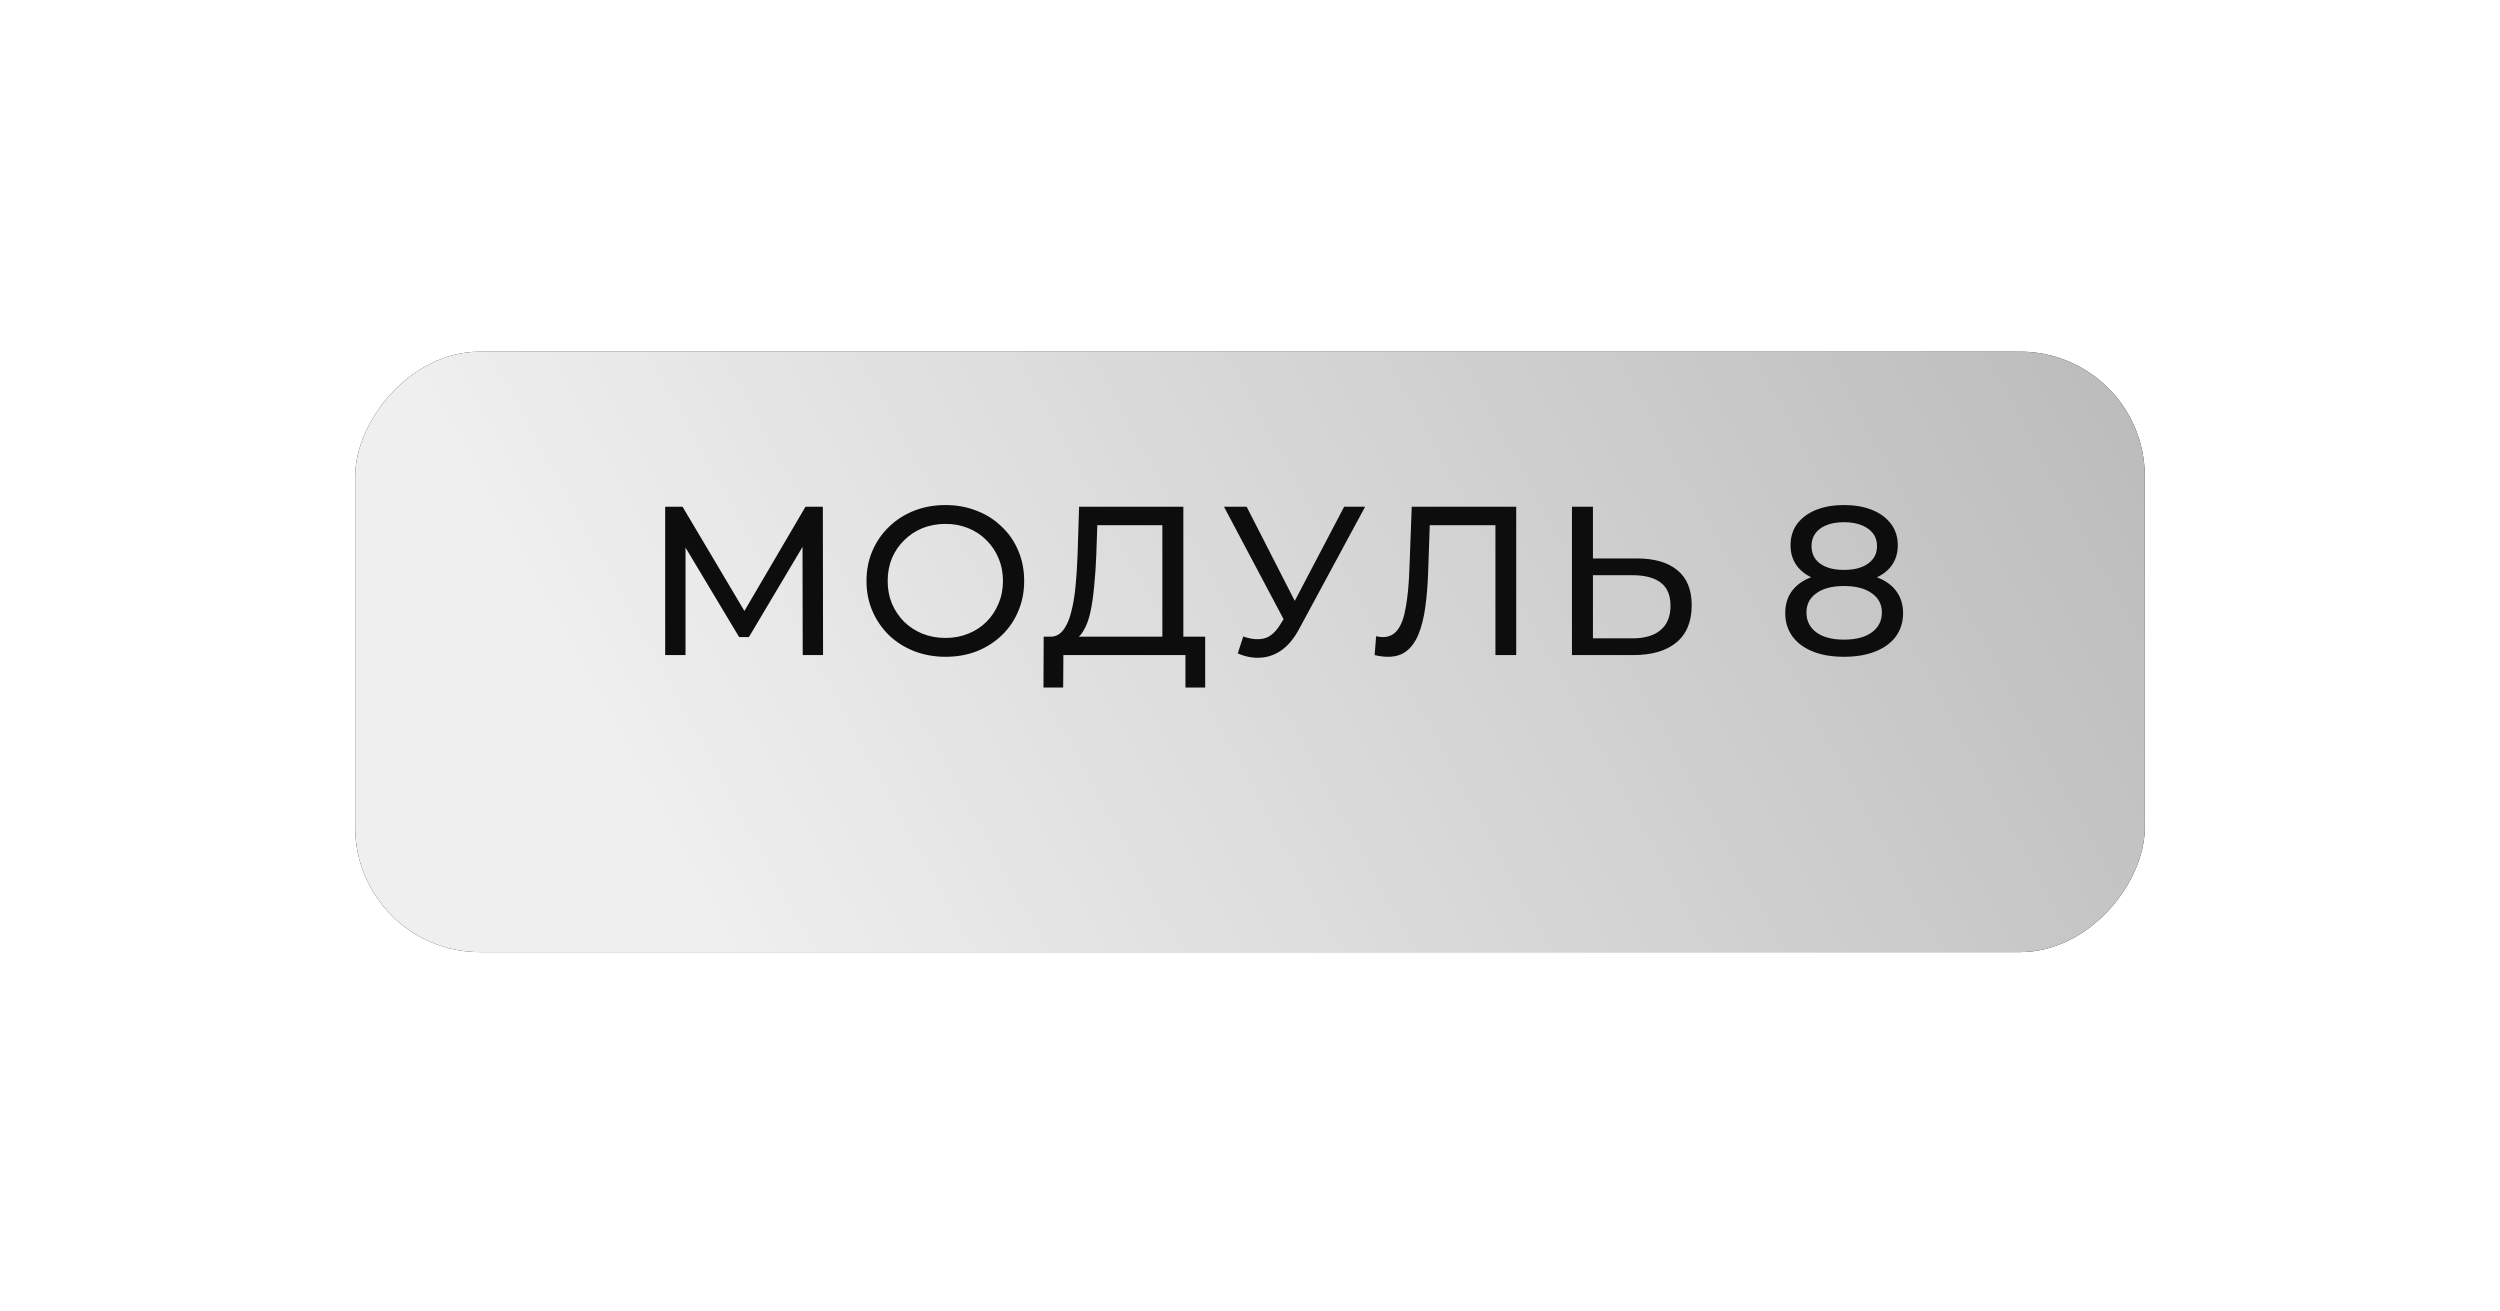 <?xml version="1.0" encoding="UTF-8"?> <svg xmlns="http://www.w3.org/2000/svg" width="183" height="96" viewBox="0 0 183 96" fill="none"><g filter="url(#filter0_d_478_1034)"><rect width="131" height="43.954" rx="9.127" transform="matrix(-1 0 0 1 157 21)" fill="#141414"></rect><rect width="131" height="43.954" rx="9.127" transform="matrix(-1 0 0 1 157 21)" fill="url(#paint0_linear_478_1034)"></rect></g><path d="M48.691 47.953V37.094H49.963L54.834 45.3H54.152L58.961 37.094H60.233L60.248 47.953H58.759L58.743 39.436H59.1L54.819 46.635H54.105L49.792 39.436H50.18V47.953H48.691ZM69.213 48.077C68.386 48.077 67.615 47.938 66.902 47.658C66.198 47.379 65.588 46.991 65.071 46.495C64.554 45.988 64.151 45.399 63.861 44.726C63.572 44.054 63.427 43.32 63.427 42.523C63.427 41.727 63.572 40.993 63.861 40.321C64.151 39.648 64.554 39.064 65.071 38.568C65.588 38.061 66.198 37.668 66.902 37.389C67.605 37.109 68.375 36.97 69.213 36.97C70.04 36.97 70.801 37.109 71.494 37.389C72.197 37.658 72.807 38.045 73.324 38.552C73.852 39.049 74.255 39.633 74.534 40.305C74.824 40.977 74.969 41.717 74.969 42.523C74.969 43.33 74.824 44.07 74.534 44.742C74.255 45.414 73.852 46.004 73.324 46.51C72.807 47.007 72.197 47.395 71.494 47.674C70.801 47.943 70.04 48.077 69.213 48.077ZM69.213 46.697C69.813 46.697 70.366 46.593 70.873 46.386C71.39 46.179 71.835 45.89 72.207 45.518C72.59 45.135 72.885 44.69 73.091 44.183C73.309 43.677 73.417 43.123 73.417 42.523C73.417 41.924 73.309 41.37 73.091 40.864C72.885 40.357 72.59 39.917 72.207 39.545C71.835 39.162 71.39 38.868 70.873 38.661C70.366 38.454 69.813 38.35 69.213 38.35C68.603 38.35 68.039 38.454 67.522 38.661C67.016 38.868 66.571 39.162 66.188 39.545C65.805 39.917 65.505 40.357 65.288 40.864C65.082 41.37 64.978 41.924 64.978 42.523C64.978 43.123 65.082 43.677 65.288 44.183C65.505 44.69 65.805 45.135 66.188 45.518C66.571 45.89 67.016 46.179 67.522 46.386C68.039 46.593 68.603 46.697 69.213 46.697ZM85.085 47.224V38.444H80.323L80.245 40.724C80.214 41.489 80.162 42.224 80.09 42.927C80.028 43.63 79.935 44.266 79.811 44.835C79.686 45.394 79.511 45.854 79.283 46.216C79.066 46.578 78.787 46.8 78.445 46.883L76.77 46.603C77.173 46.635 77.504 46.5 77.763 46.2C78.032 45.89 78.239 45.461 78.383 44.913C78.538 44.354 78.652 43.708 78.725 42.973C78.797 42.229 78.849 41.432 78.88 40.584L78.988 37.094H86.621V47.224H85.085ZM76.382 50.327L76.398 46.603H88.219V50.327H86.776V47.953H77.84L77.825 50.327H76.382ZM91.007 46.588C91.544 46.785 92.041 46.836 92.496 46.743C92.951 46.64 93.359 46.293 93.721 45.704L94.249 44.866L94.404 44.695L98.391 37.094H99.927L95.102 46.029C94.74 46.712 94.316 47.229 93.83 47.581C93.354 47.922 92.837 48.108 92.279 48.139C91.731 48.181 91.172 48.077 90.603 47.829L91.007 46.588ZM94.357 46.076L89.595 37.094H91.255L95.211 44.835L94.357 46.076ZM101.601 48.077C101.446 48.077 101.291 48.067 101.136 48.046C100.981 48.026 100.81 47.995 100.624 47.953L100.732 46.572C100.898 46.614 101.063 46.635 101.229 46.635C101.684 46.635 102.046 46.453 102.315 46.092C102.584 45.73 102.78 45.181 102.904 44.447C103.039 43.713 103.127 42.787 103.168 41.67L103.339 37.094H110.987V47.953H109.466V38.04L109.839 38.444H104.332L104.673 38.025L104.549 41.624C104.518 42.699 104.445 43.641 104.332 44.447C104.218 45.254 104.047 45.926 103.82 46.464C103.592 47.002 103.297 47.405 102.935 47.674C102.584 47.943 102.139 48.077 101.601 48.077ZM119.83 40.879C121.112 40.879 122.1 41.169 122.793 41.748C123.486 42.317 123.832 43.17 123.832 44.307C123.832 45.507 123.455 46.417 122.7 47.038C121.955 47.648 120.905 47.953 119.551 47.953H115.067V37.094H116.603V40.879H119.83ZM119.489 46.728C120.388 46.728 121.076 46.526 121.552 46.123C122.038 45.719 122.281 45.125 122.281 44.339C122.281 43.573 122.043 43.01 121.567 42.648C121.092 42.286 120.399 42.105 119.489 42.105H116.603V46.728H119.489ZM134.978 48.077C134.098 48.077 133.338 47.948 132.697 47.689C132.056 47.431 131.559 47.064 131.208 46.588C130.856 46.102 130.68 45.533 130.68 44.882C130.68 44.24 130.846 43.697 131.177 43.253C131.518 42.798 132.009 42.456 132.651 42.229C133.292 41.991 134.067 41.872 134.978 41.872C135.888 41.872 136.663 41.991 137.305 42.229C137.956 42.456 138.452 42.798 138.794 43.253C139.135 43.708 139.306 44.251 139.306 44.882C139.306 45.533 139.13 46.102 138.778 46.588C138.427 47.064 137.925 47.431 137.273 47.689C136.622 47.948 135.857 48.077 134.978 48.077ZM134.978 46.821C135.846 46.821 136.524 46.645 137.01 46.293C137.506 45.931 137.754 45.445 137.754 44.835C137.754 44.235 137.506 43.765 137.01 43.423C136.524 43.072 135.846 42.896 134.978 42.896C134.119 42.896 133.447 43.072 132.961 43.423C132.475 43.765 132.232 44.235 132.232 44.835C132.232 45.445 132.475 45.931 132.961 46.293C133.447 46.645 134.119 46.821 134.978 46.821ZM134.978 42.71C134.15 42.71 133.447 42.601 132.868 42.384C132.289 42.156 131.844 41.836 131.534 41.422C131.223 40.998 131.068 40.496 131.068 39.917C131.068 39.307 131.229 38.785 131.549 38.35C131.88 37.906 132.34 37.565 132.93 37.327C133.519 37.089 134.202 36.97 134.978 36.97C135.764 36.97 136.451 37.089 137.041 37.327C137.63 37.565 138.091 37.906 138.421 38.35C138.752 38.785 138.918 39.307 138.918 39.917C138.918 40.496 138.763 40.998 138.452 41.422C138.142 41.836 137.692 42.156 137.103 42.384C136.513 42.601 135.805 42.71 134.978 42.71ZM134.978 41.717C135.733 41.717 136.322 41.562 136.746 41.251C137.18 40.941 137.398 40.517 137.398 39.979C137.398 39.431 137.175 39.002 136.731 38.692C136.286 38.382 135.701 38.226 134.978 38.226C134.254 38.226 133.674 38.382 133.24 38.692C132.816 39.002 132.604 39.431 132.604 39.979C132.604 40.517 132.811 40.941 133.225 41.251C133.649 41.562 134.233 41.717 134.978 41.717Z" fill="#0D0D0D"></path><defs><filter id="filter0_d_478_1034" x="0.576" y="0.316" width="181.849" height="94.803" filterUnits="userSpaceOnUse" color-interpolation-filters="sRGB"><feFlood flood-opacity="0" result="BackgroundImageFix"></feFlood><feColorMatrix in="SourceAlpha" type="matrix" values="0 0 0 0 0 0 0 0 0 0 0 0 0 0 0 0 0 0 127 0" result="hardAlpha"></feColorMatrix><feOffset dy="4.74"></feOffset><feGaussianBlur stdDeviation="12.712"></feGaussianBlur><feComposite in2="hardAlpha" operator="out"></feComposite><feColorMatrix type="matrix" values="0 0 0 0 0 0 0 0 0 0 0 0 0 0 0 0 0 0 0.25 0"></feColorMatrix><feBlend mode="normal" in2="BackgroundImageFix" result="effect1_dropShadow_478_1034"></feBlend><feBlend mode="normal" in="SourceGraphic" in2="effect1_dropShadow_478_1034" result="shape"></feBlend></filter><linearGradient id="paint0_linear_478_1034" x1="1.917" y1="1.593" x2="98.278" y2="54.06" gradientUnits="userSpaceOnUse"><stop stop-color="#BCBCBC"></stop><stop offset="1" stop-color="#EFEFEF"></stop></linearGradient></defs></svg> 